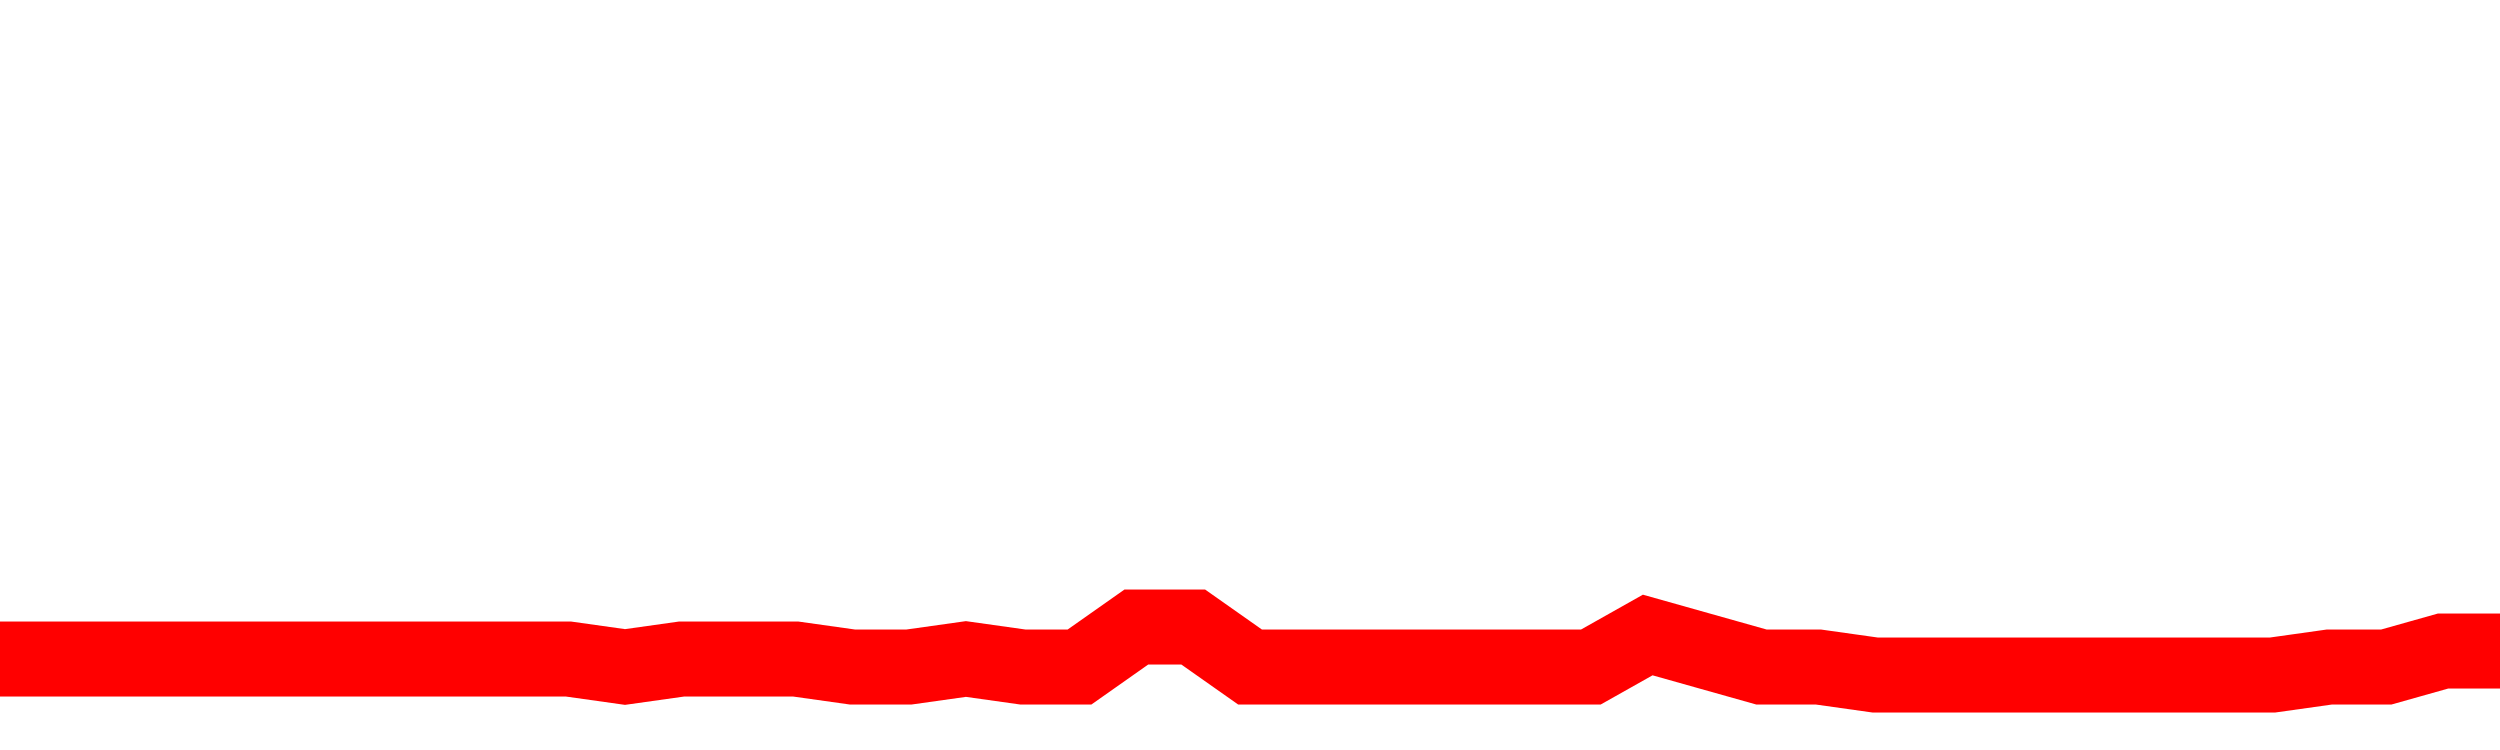 <svg xmlns="http://www.w3.org/2000/svg" xmlns:xlink="http://www.w3.org/1999/xlink" viewBox="0 0 100 30" class="ranking"><path  class="rline" d="M 0 26.36 L 0 26.36 L 2.273 26.36 L 4.545 26.36 L 6.818 26.36 L 9.091 26.36 L 11.364 26.36 L 13.636 26.36 L 15.909 26.36 L 18.182 26.36 L 20.455 26.36 L 22.727 26.36 L 25 26.68 L 27.273 26.36 L 29.545 26.36 L 31.818 26.36 L 34.091 26.68 L 36.364 26.68 L 38.636 26.36 L 40.909 26.68 L 43.182 26.68 L 45.455 25.08 L 47.727 25.08 L 50 26.68 L 52.273 26.68 L 54.545 26.68 L 56.818 26.68 L 59.091 26.68 L 61.364 26.68 L 63.636 26.68 L 65.909 25.4 L 68.182 26.04 L 70.455 26.68 L 72.727 26.68 L 75 27 L 77.273 27 L 79.545 27 L 81.818 27 L 84.091 27 L 86.364 27 L 88.636 27 L 90.909 27 L 93.182 26.68 L 95.455 26.68 L 97.727 26.04 L 100 26.04" fill="none" stroke-width="3" stroke="red"></path></svg>